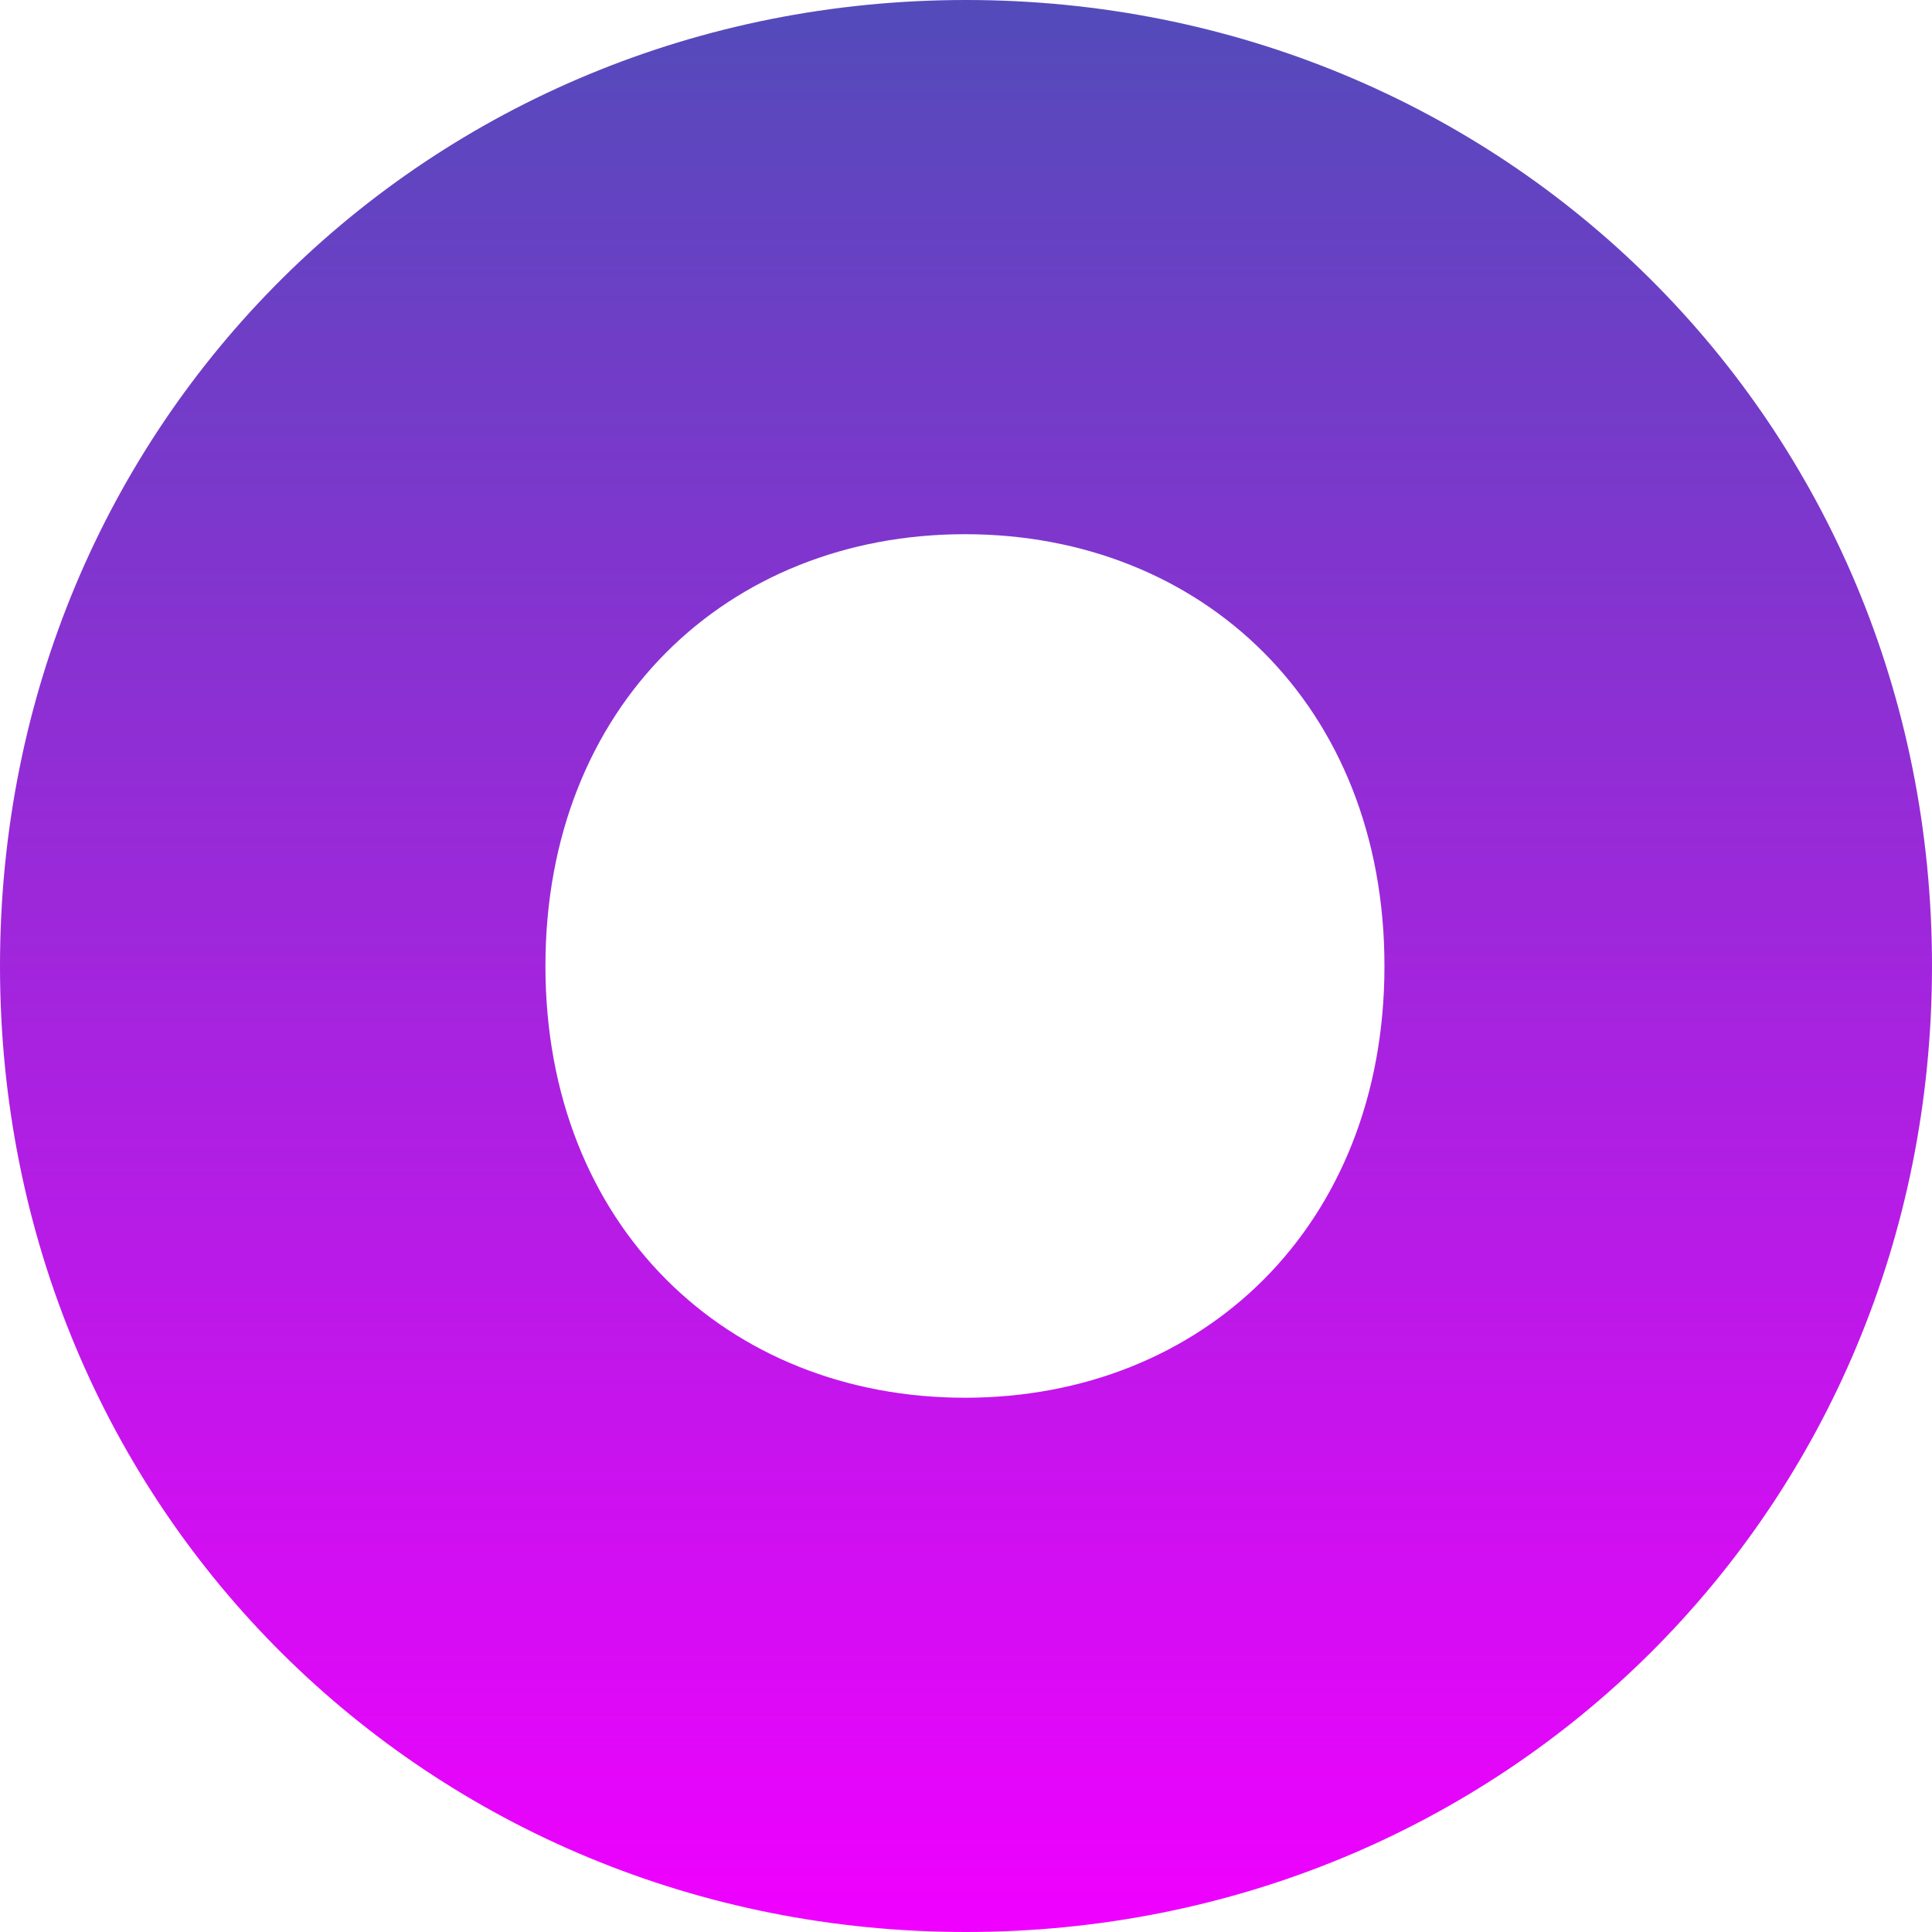 <svg width="32" height="32" viewBox="0 0 32 32" fill="none" xmlns="http://www.w3.org/2000/svg">
<path d="M0 16C0 6.978 7.121 0 16 0C24.879 0 32 6.978 32 16C32 25.022 24.879 32 16 32C7.121 32 0 25.022 0 16ZM22.931 16C22.931 11.688 19.914 8.848 15.983 8.848C12.052 8.848 9.034 11.688 9.034 16C9.034 20.312 12.052 23.151 15.983 23.151C19.914 23.151 22.931 20.312 22.931 16Z" fill="url(#paint0_linear_2_95)"/>
<defs>
<linearGradient id="paint0_linear_2_95" x1="16" y1="0" x2="16" y2="32" gradientUnits="userSpaceOnUse">
<stop stop-color="#534BBA"/>
<stop offset="1" stop-color="#F000FF"/>
</linearGradient>
</defs>
</svg>
